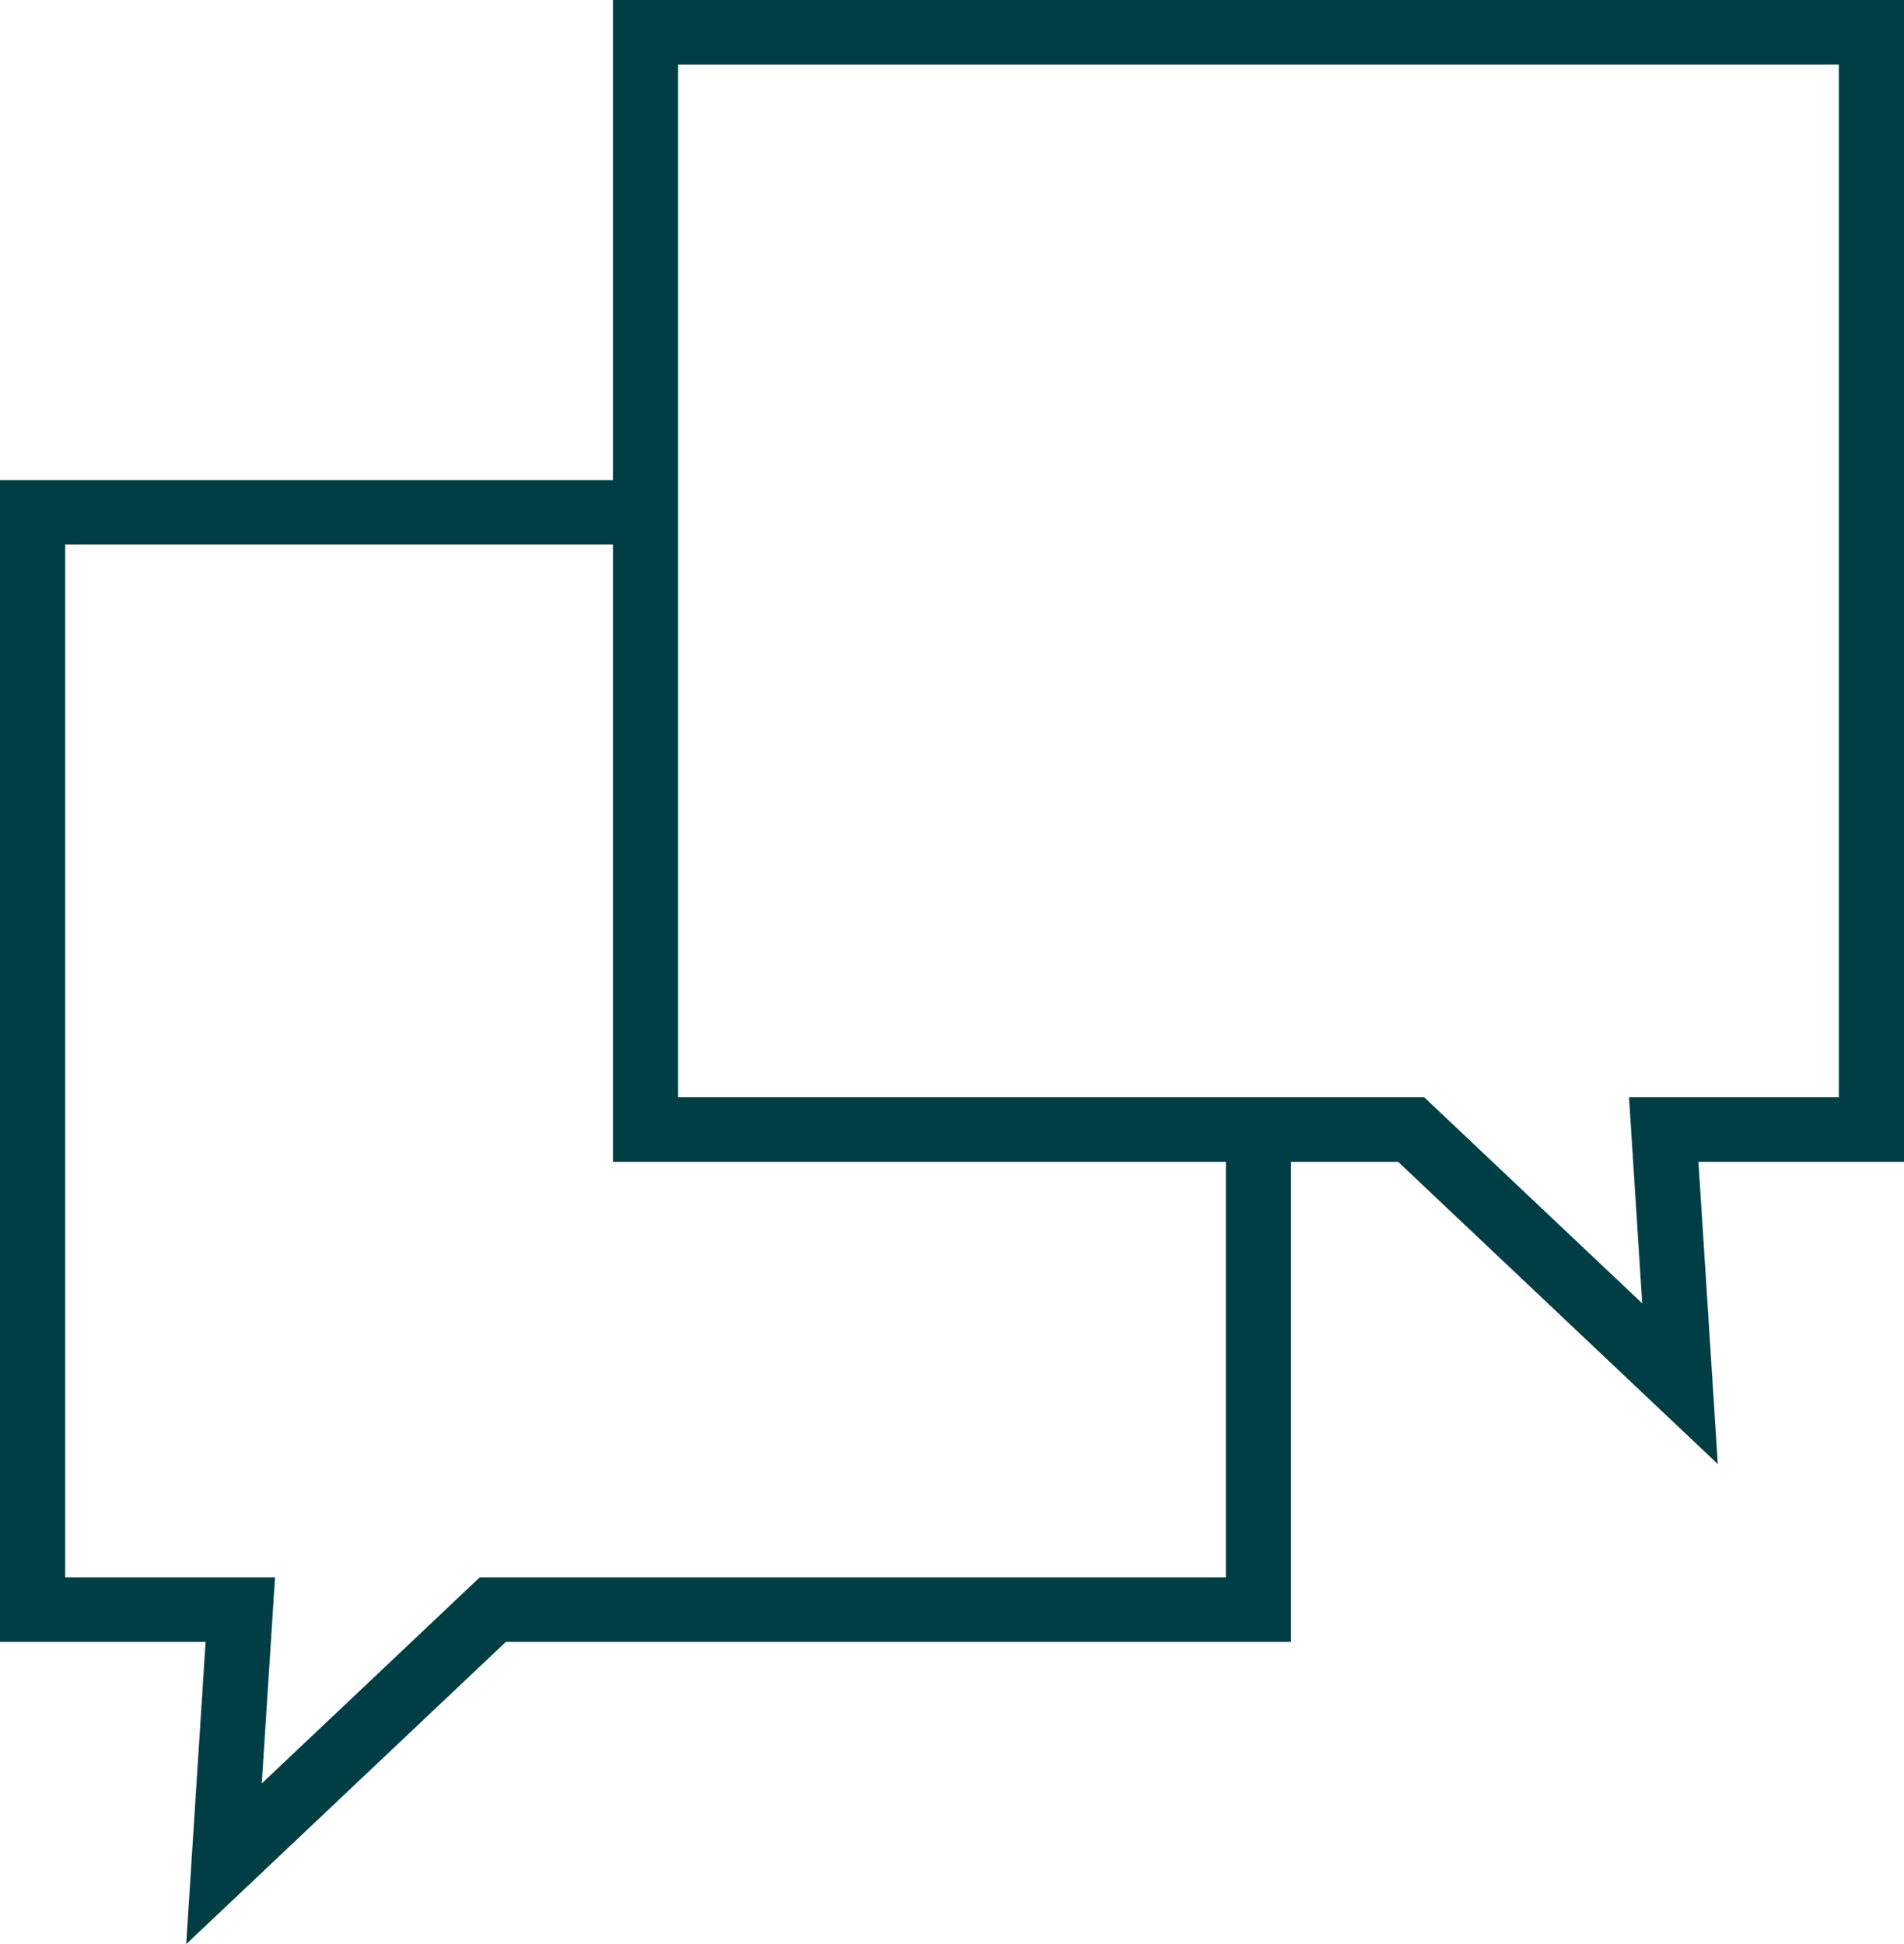 <svg width="47" height="48" viewBox="0 0 47 48" fill="none" xmlns="http://www.w3.org/2000/svg">
<path d="M47 0H15.13V11.853H0V40.538H5.075L4.596 48L12.487 40.538H31.869V28.685H34.513L42.404 36.147L41.925 28.685H47V0ZM30.261 38.944H11.842L6.462 44.032L6.789 38.944H1.609V13.446H15.13V28.685H30.261V38.944ZM45.391 27.092H40.212L40.538 32.179L35.157 27.092H16.739V1.594H45.391V27.092Z" fill="#003E45"/>
</svg>
